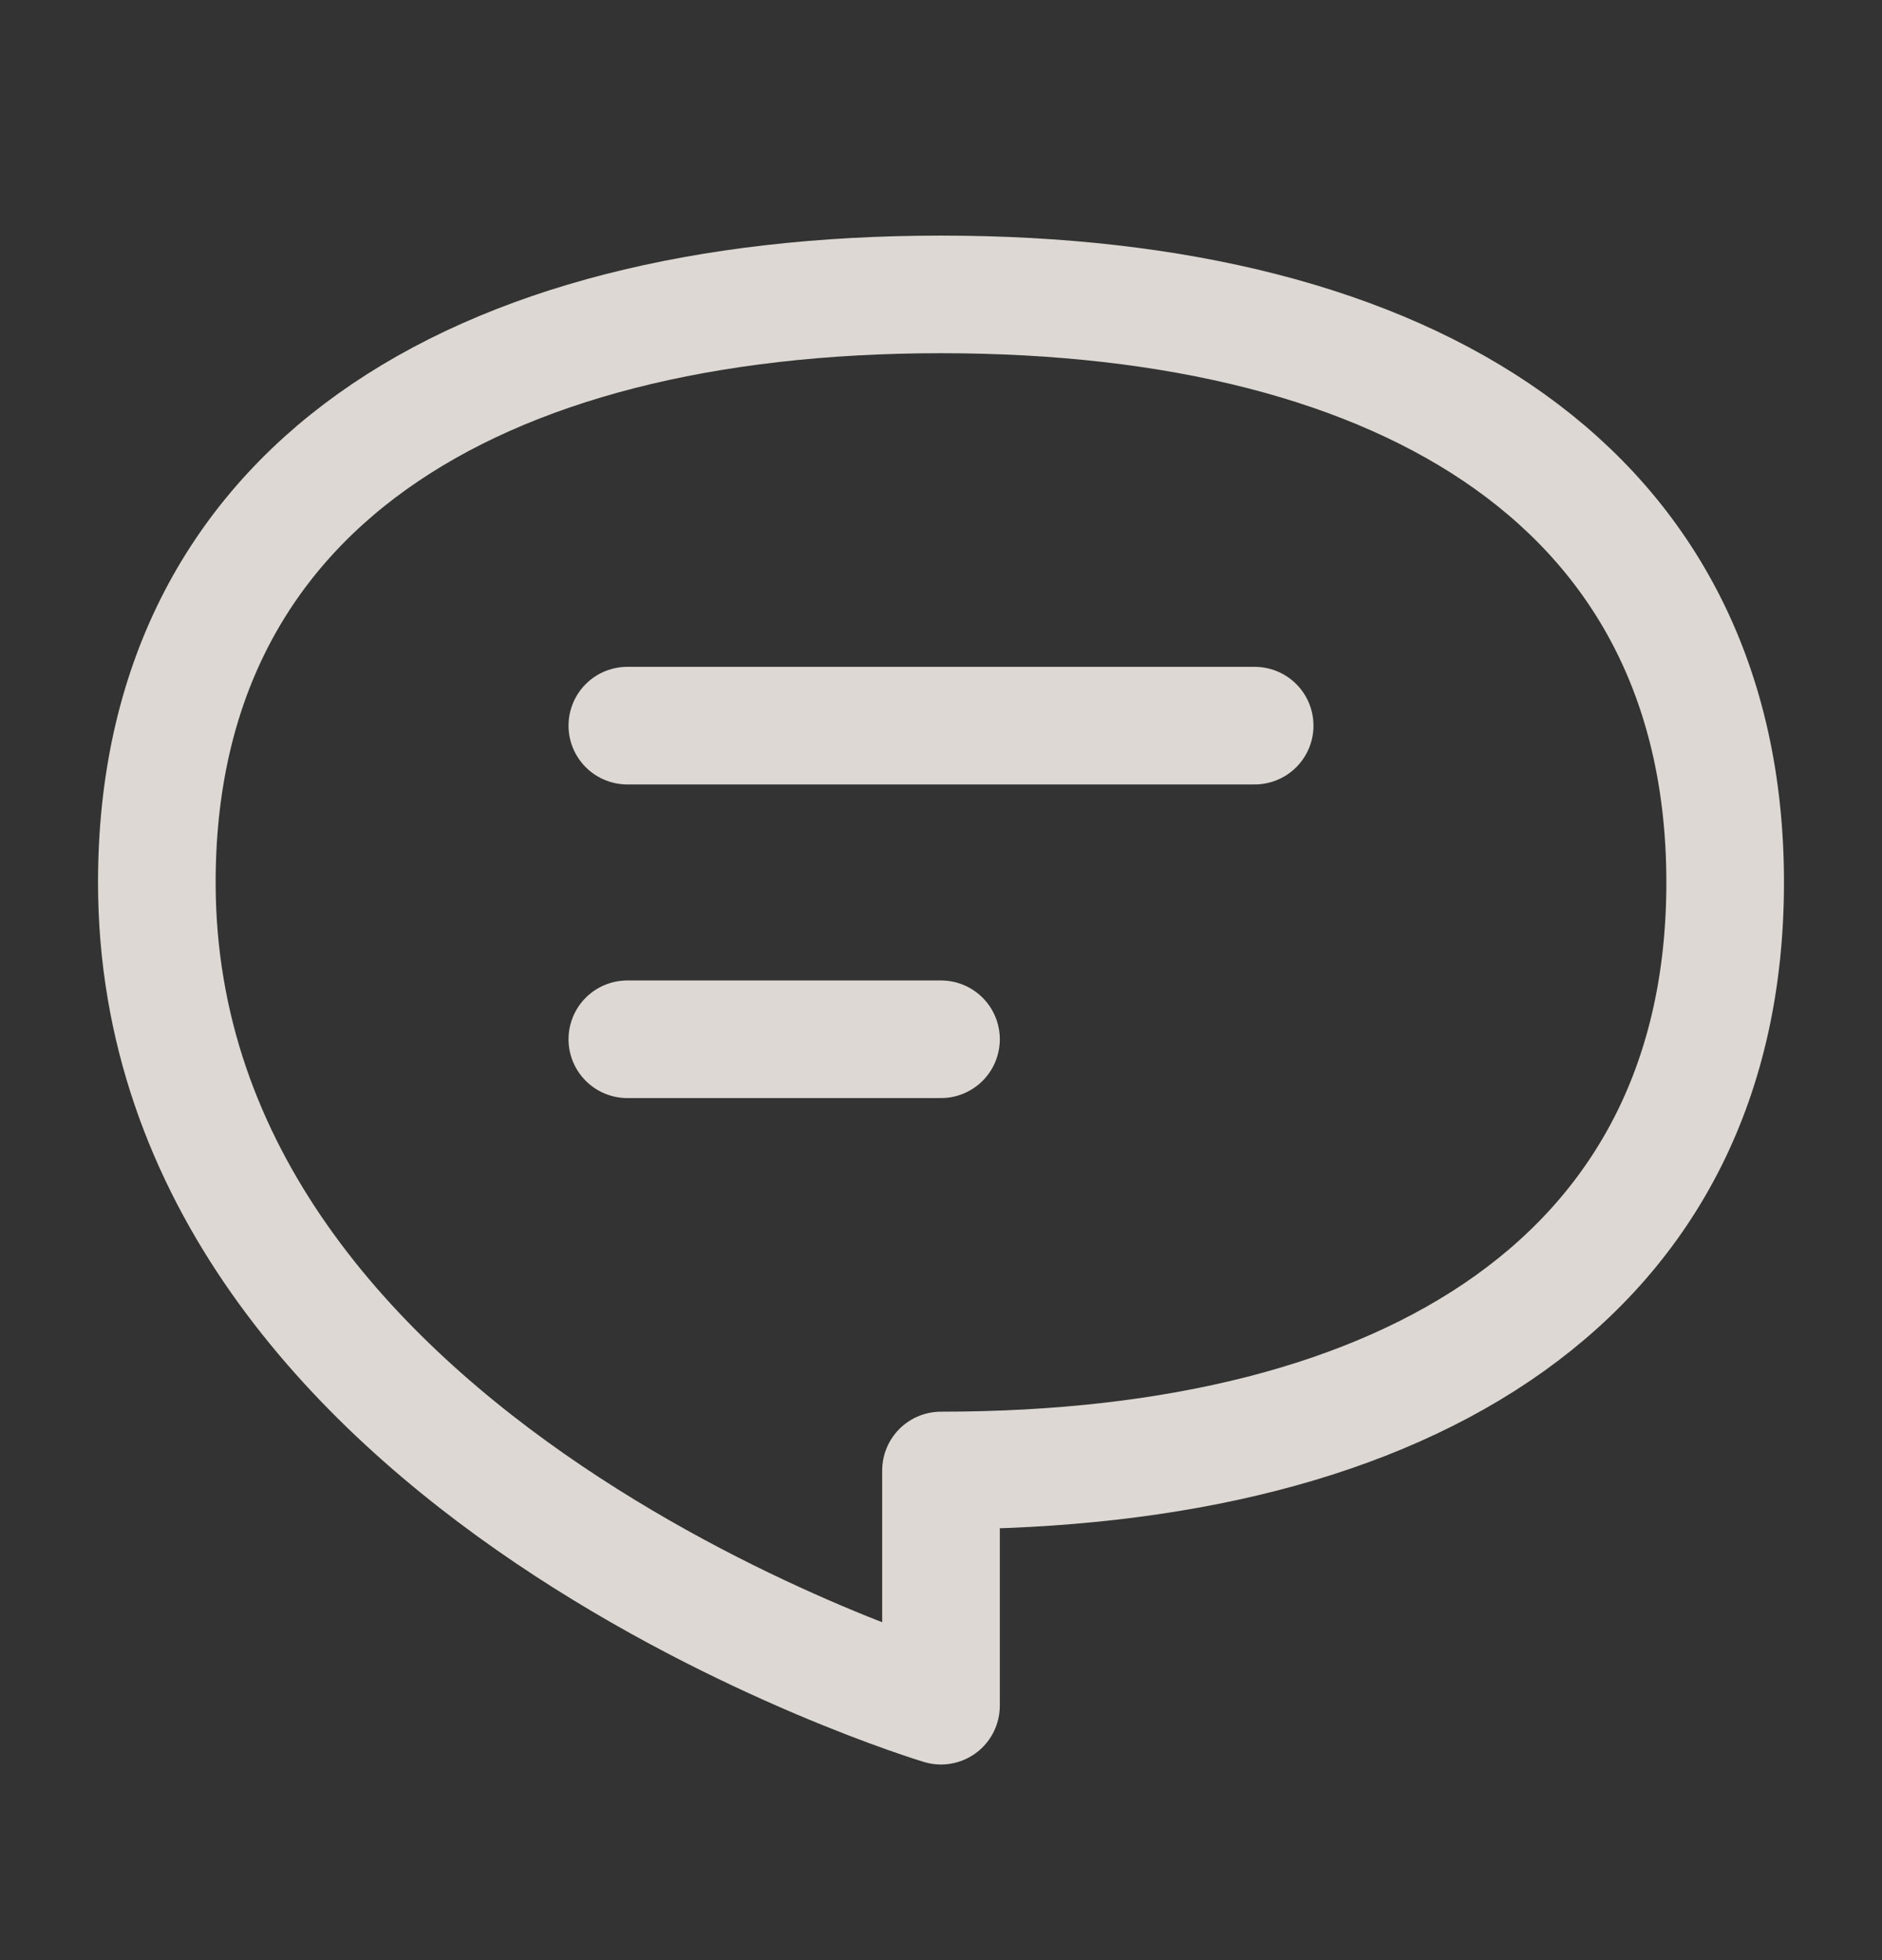 <svg width="24" height="25" viewBox="0 0 24 25" fill="none" xmlns="http://www.w3.org/2000/svg">
<rect x="0" y="0" width="24" height="25" fill="#333333" stroke="none"/>
<path d="M2 11.255C2 6.255 6 3.755 12 3.755C18 3.755 22 6.255 22 11.255C22 16.255 18 18.755 12 18.755V21.755C12 21.755 2 18.755 2 11.255Z" stroke="#FAF4EE" stroke-opacity="0.85" stroke-width="1.5" stroke-linecap="round" stroke-linejoin="round"/>
<path d="M8 9.255H16M8 13.255H12" stroke="#FAF4EE" stroke-opacity="0.85" stroke-width="1.5" stroke-linecap="round" stroke-linejoin="round"/>
</svg>
